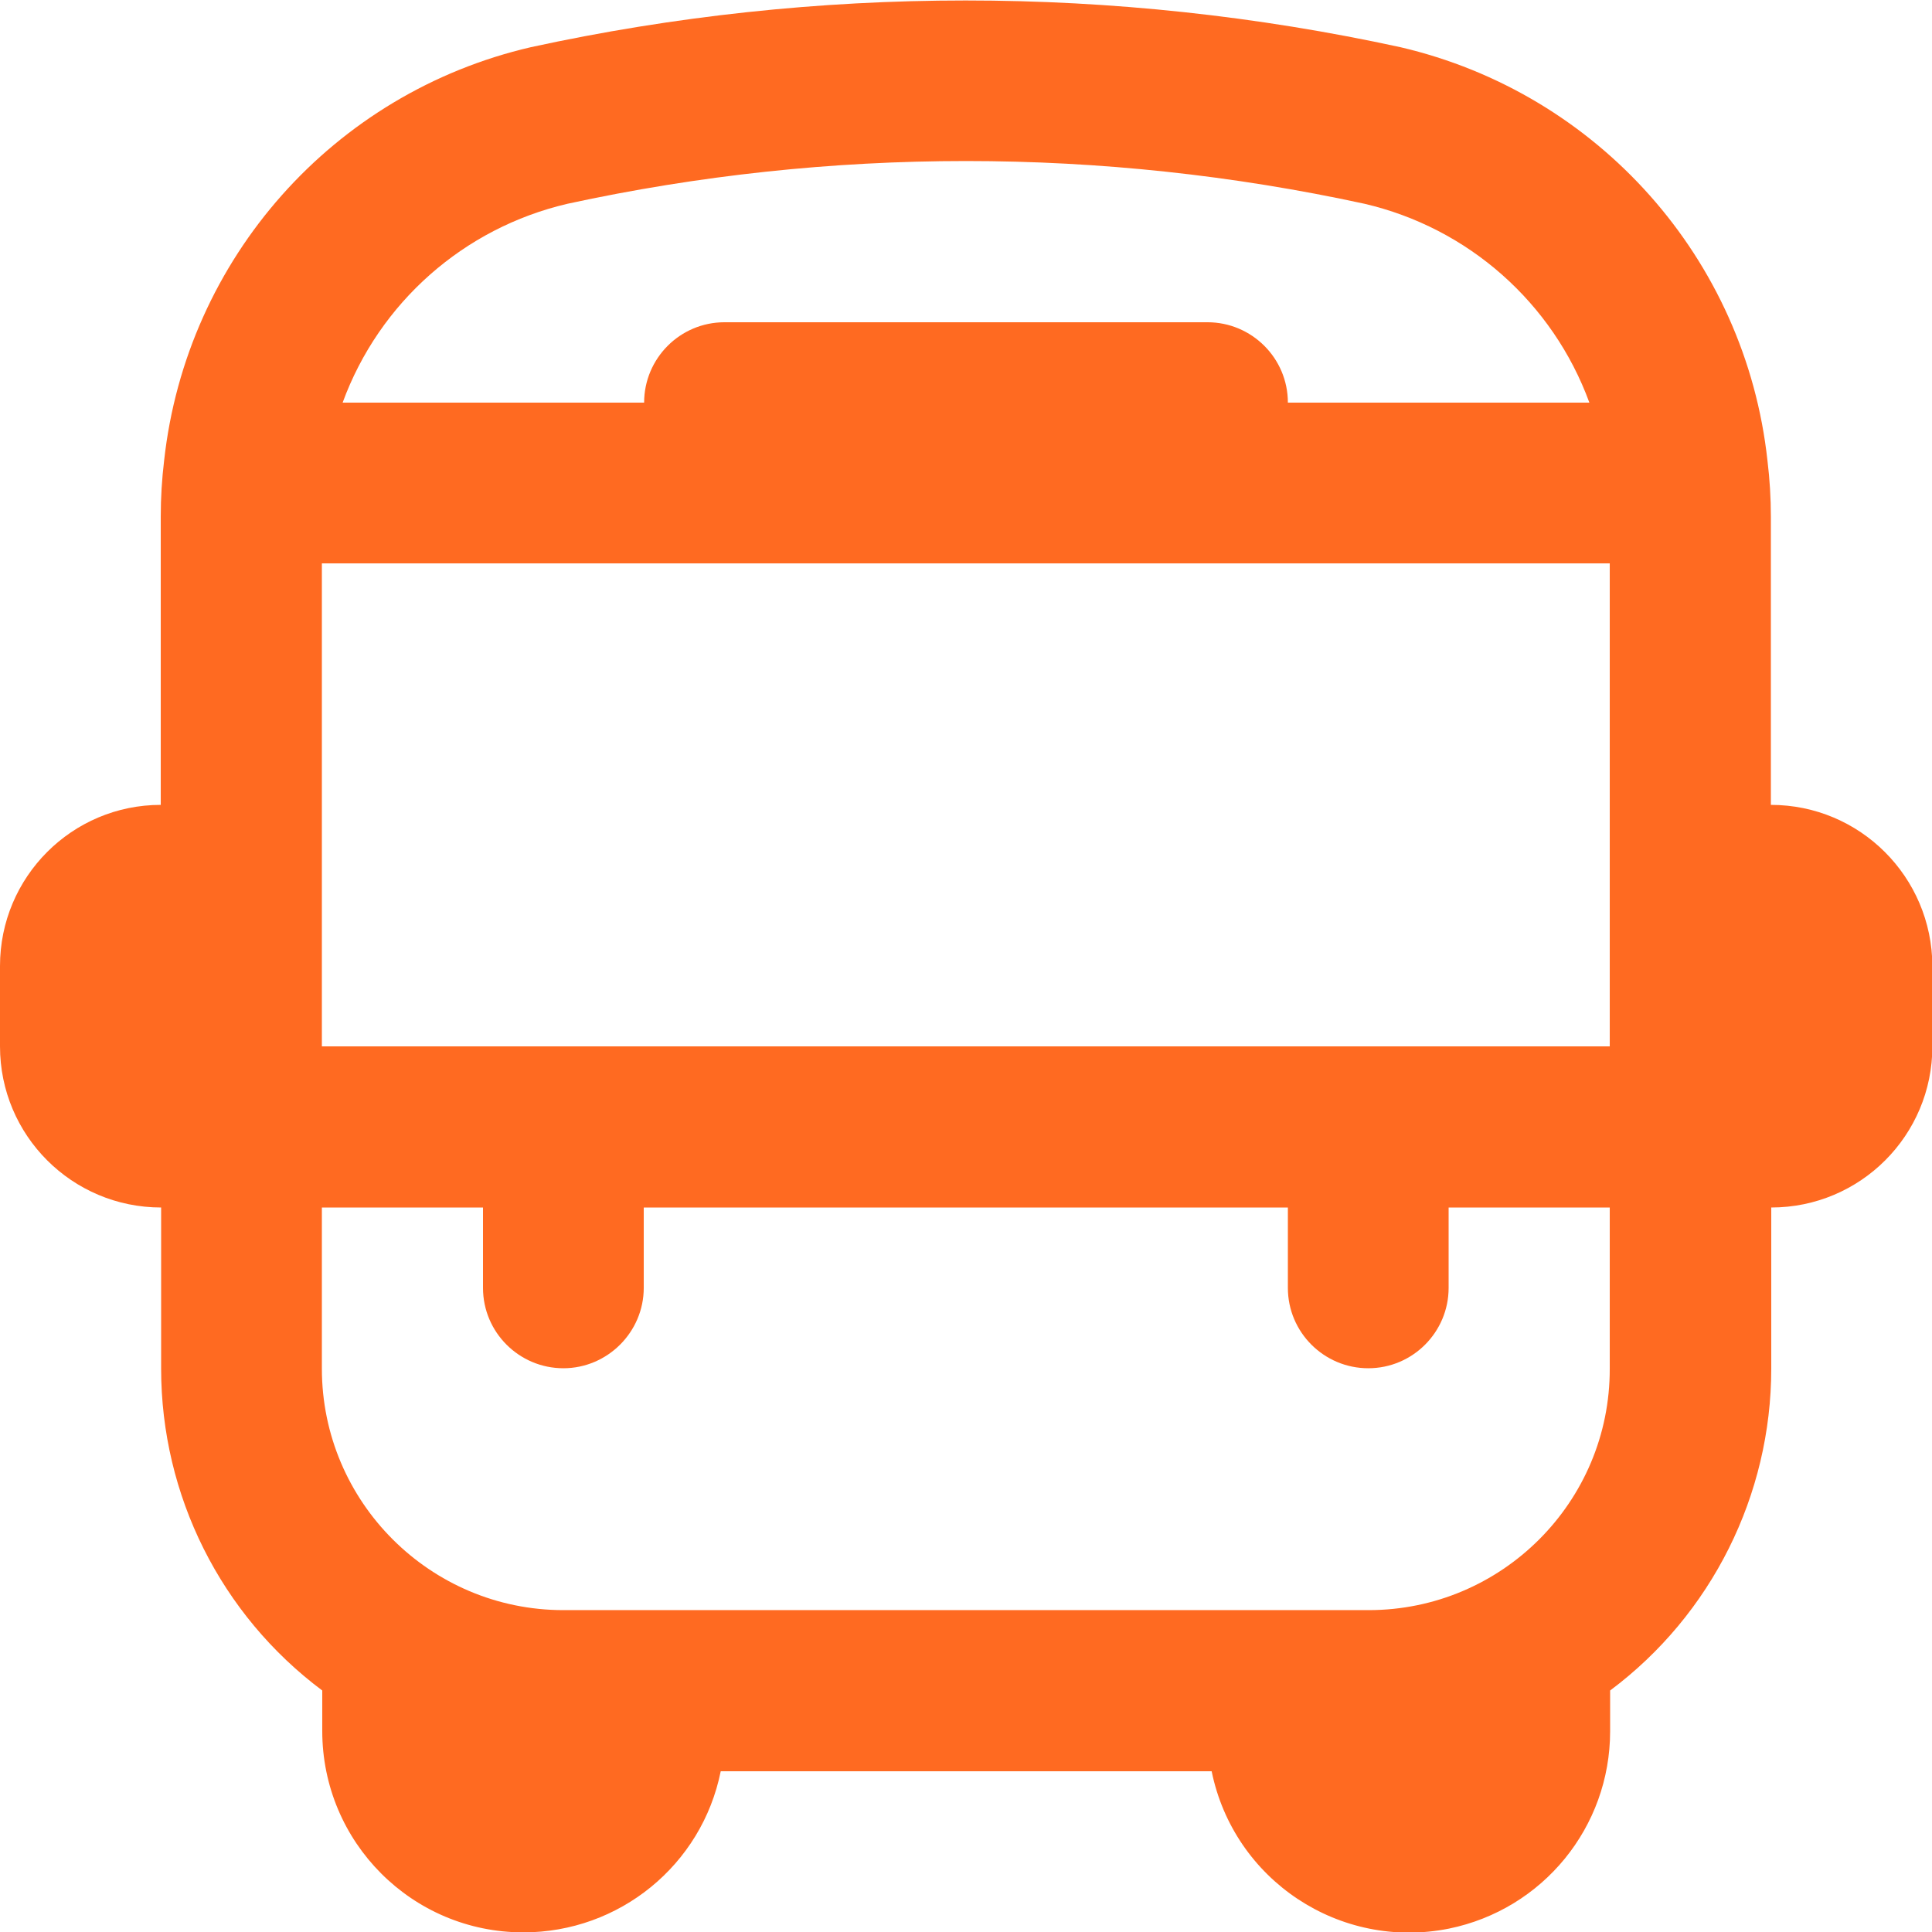 <?xml version="1.0" encoding="utf-8"?>
<!-- Generator: Adobe Illustrator 27.8.0, SVG Export Plug-In . SVG Version: 6.00 Build 0)  -->
<svg version="1.1" id="Layer_1" xmlns="http://www.w3.org/2000/svg" xmlns:xlink="http://www.w3.org/1999/xlink" x="0px" y="0px"
	 viewBox="0 0 512 512" style="enable-background:new 0 0 512 512;" xml:space="preserve">
<style type="text/css">
	.st0{fill:#FF6A21;}
</style>
<path class="st0" d="M469.3,213.3V137c0-5-0.3-10-0.9-14.9c-5.8-53.5-44.9-97.4-97.3-109.6c-75.9-16.5-154.5-16.5-230.4,0
	C88.4,24.6,49.4,68.5,43.5,122c-0.6,5-0.9,9.9-0.9,14.9v76.4C19.1,213.3,0,232.4,0,256v21.3C0,300.9,19.1,320,42.7,320v42.7
	c0,33.6,15.8,65.2,42.7,85.3v10.7c0,29.5,23.8,53.4,53.3,53.4c25.4,0,47.3-17.8,52.3-42.7h130.1c5.9,28.9,34,47.5,62.9,41.7
	c24.9-5.1,42.7-26.9,42.7-52.3V448c26.9-20.1,42.7-51.8,42.7-85.3V320c23.6,0,42.7-19.1,42.7-42.7V256
	C512,232.4,492.9,213.3,469.3,213.3z M85.3,277.3v-128h341.3v128H85.3z M150.4,54c69.6-15.1,141.6-15.1,211.2,0
	c27.5,6.4,49.9,26.2,59.6,52.7h-79.9c0-11.8-9.6-21.3-21.3-21.3H192c-11.8,0-21.3,9.6-21.3,21.3H90.8
	C100.5,80.2,122.9,60.4,150.4,54z M362.7,426.7H149.3c-35.3,0-64-28.7-64-64V320H128v21.3c0,11.8,9.6,21.3,21.3,21.3
	s21.3-9.6,21.3-21.3V320h170.7v21.3c0,11.8,9.6,21.3,21.3,21.3c11.8,0,21.3-9.6,21.3-21.3V320h42.7v42.7
	C426.7,398,398,426.7,362.7,426.7z"/>
</svg>
